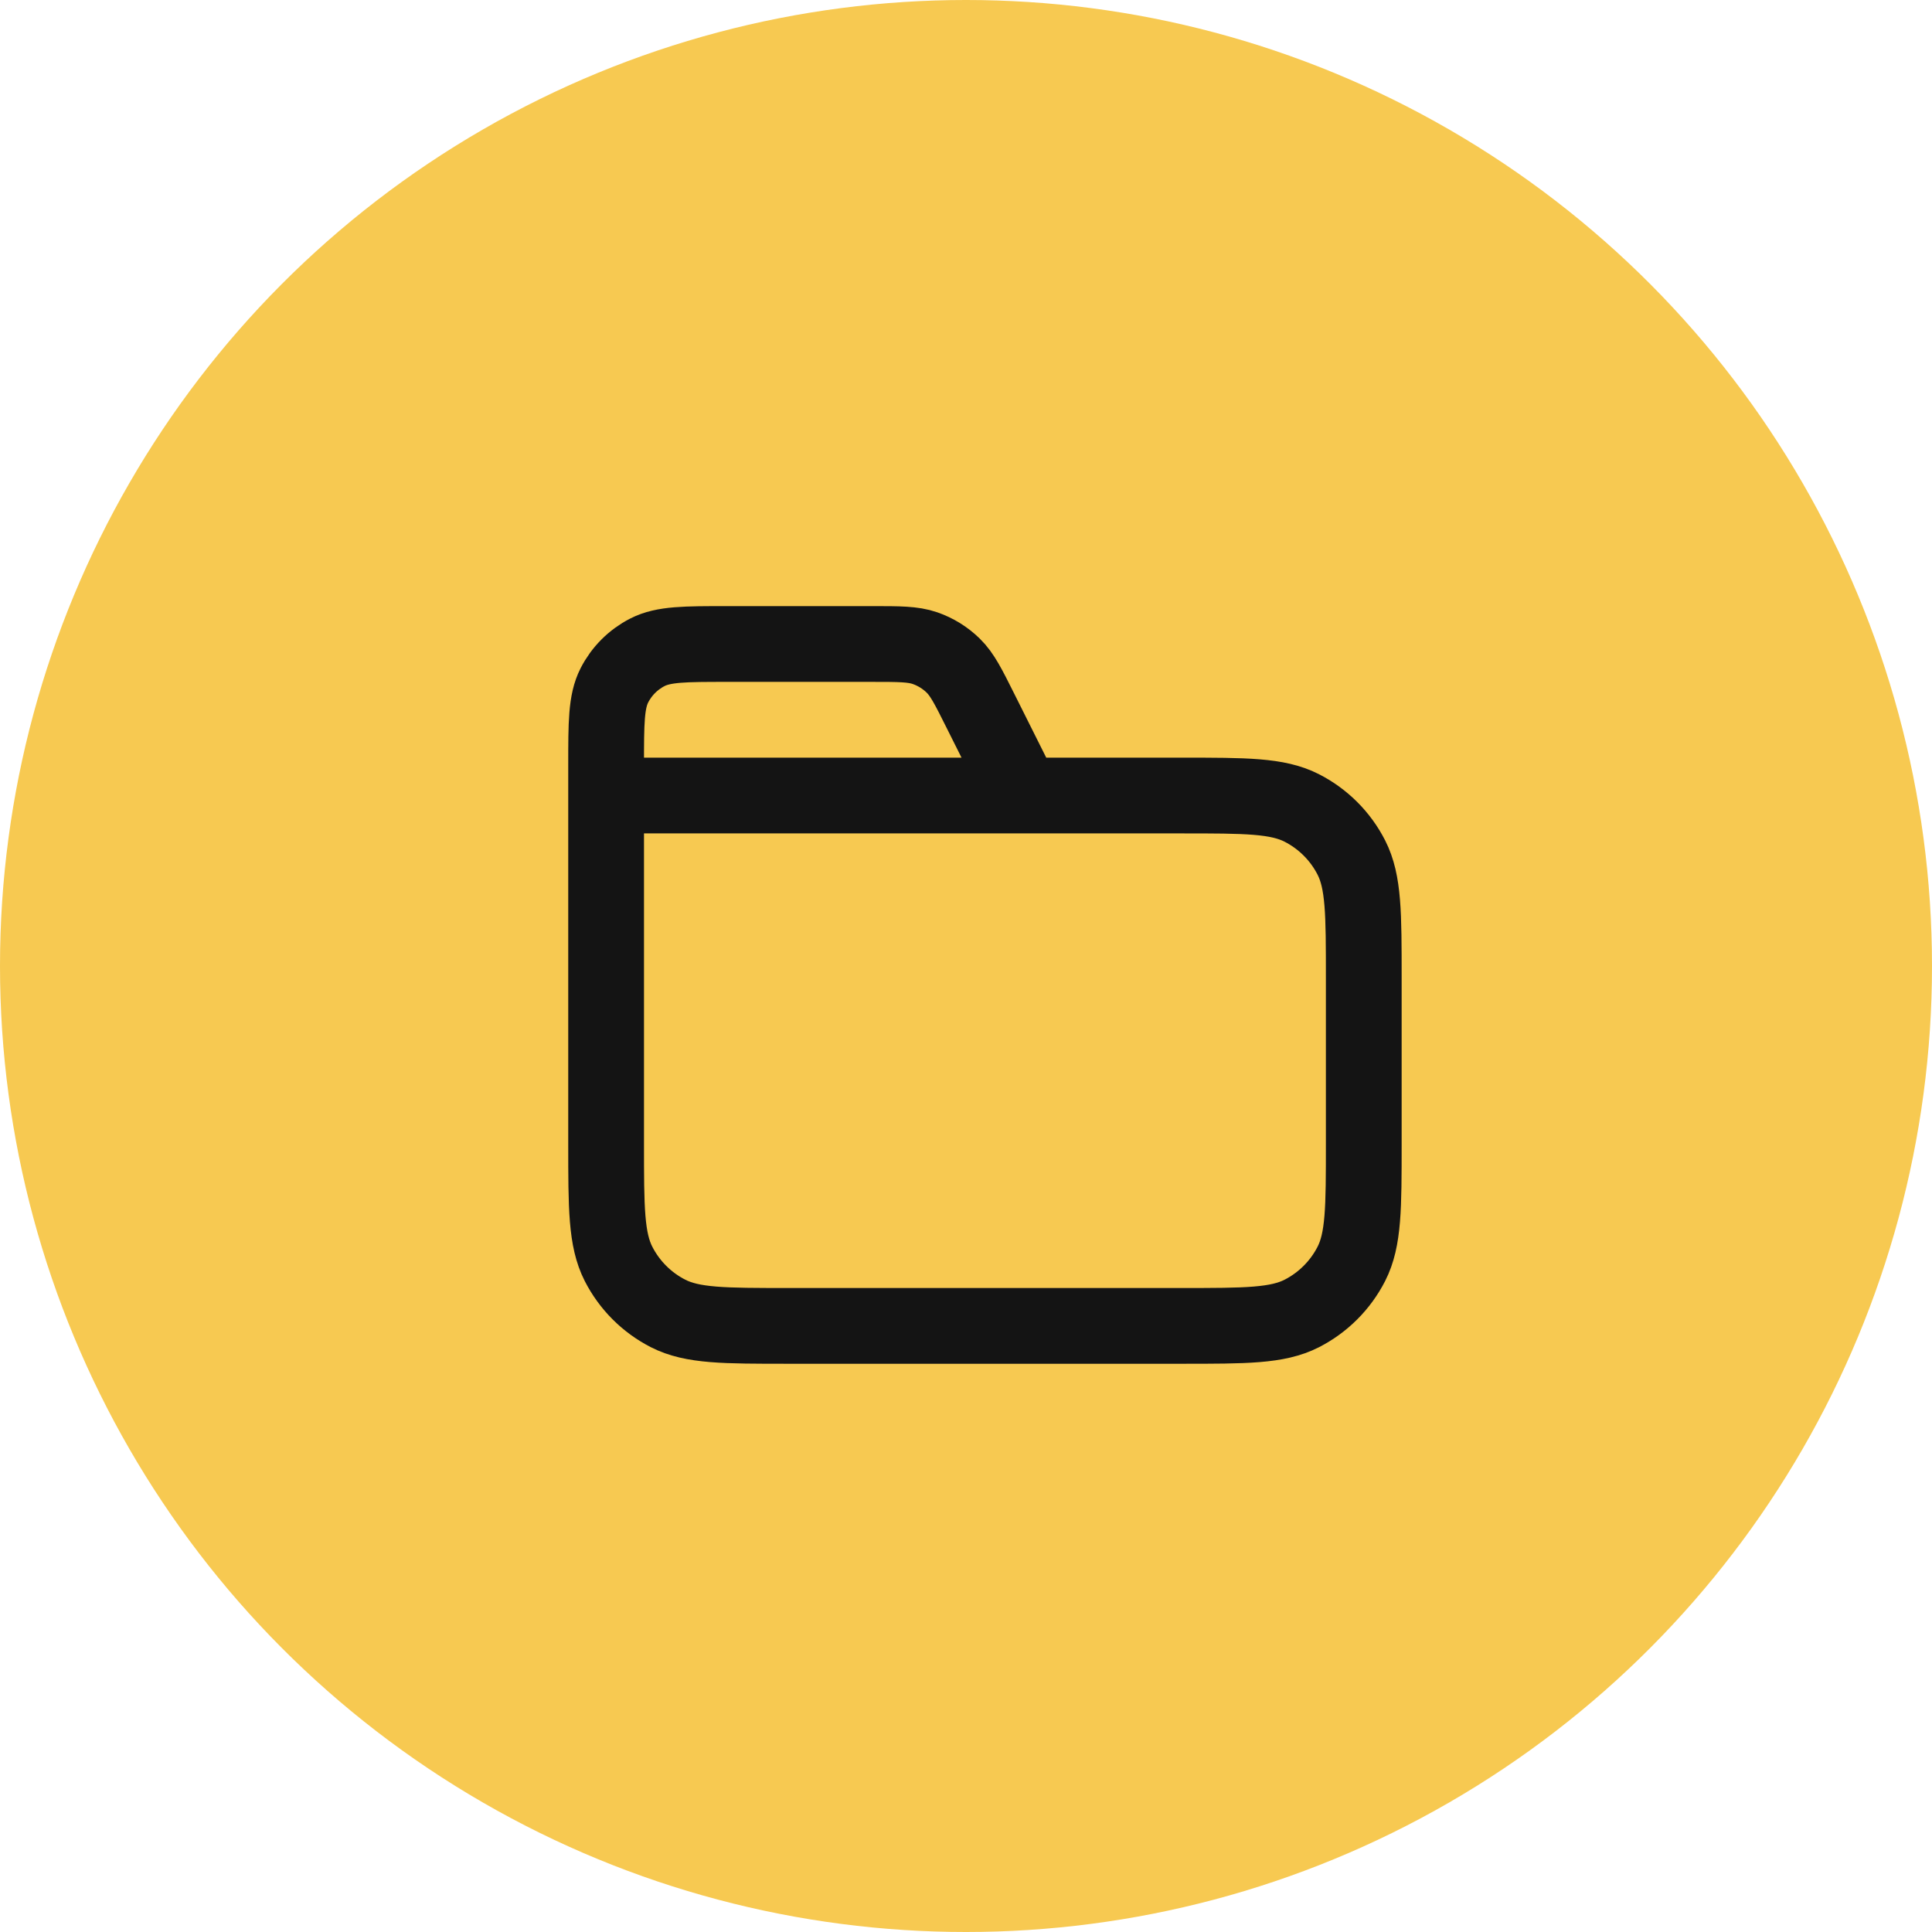 <?xml version="1.0" encoding="UTF-8"?> <svg xmlns="http://www.w3.org/2000/svg" width="51" height="51" viewBox="0 0 51 51" fill="none"><circle cx="25.5" cy="25.5" r="25.5" fill="#F7C951"></circle><path d="M27 21L25.884 18.769C25.563 18.127 25.403 17.806 25.163 17.571C24.952 17.364 24.696 17.206 24.416 17.109C24.099 17 23.74 17 23.022 17H19.2C18.08 17 17.52 17 17.092 17.218C16.716 17.41 16.41 17.716 16.218 18.092C16 18.52 16 19.08 16 20.2V21M16 21H31.2C32.88 21 33.72 21 34.362 21.327C34.926 21.615 35.385 22.073 35.673 22.638C36 23.28 36 24.12 36 25.8V30.2C36 31.88 36 32.72 35.673 33.362C35.385 33.926 34.926 34.385 34.362 34.673C33.72 35 32.88 35 31.2 35H20.8C19.12 35 18.28 35 17.638 34.673C17.073 34.385 16.615 33.926 16.327 33.362C16 32.72 16 31.88 16 30.2V21Z" stroke="#141414" stroke-width="2" stroke-linecap="round" stroke-linejoin="round"></path></svg> 